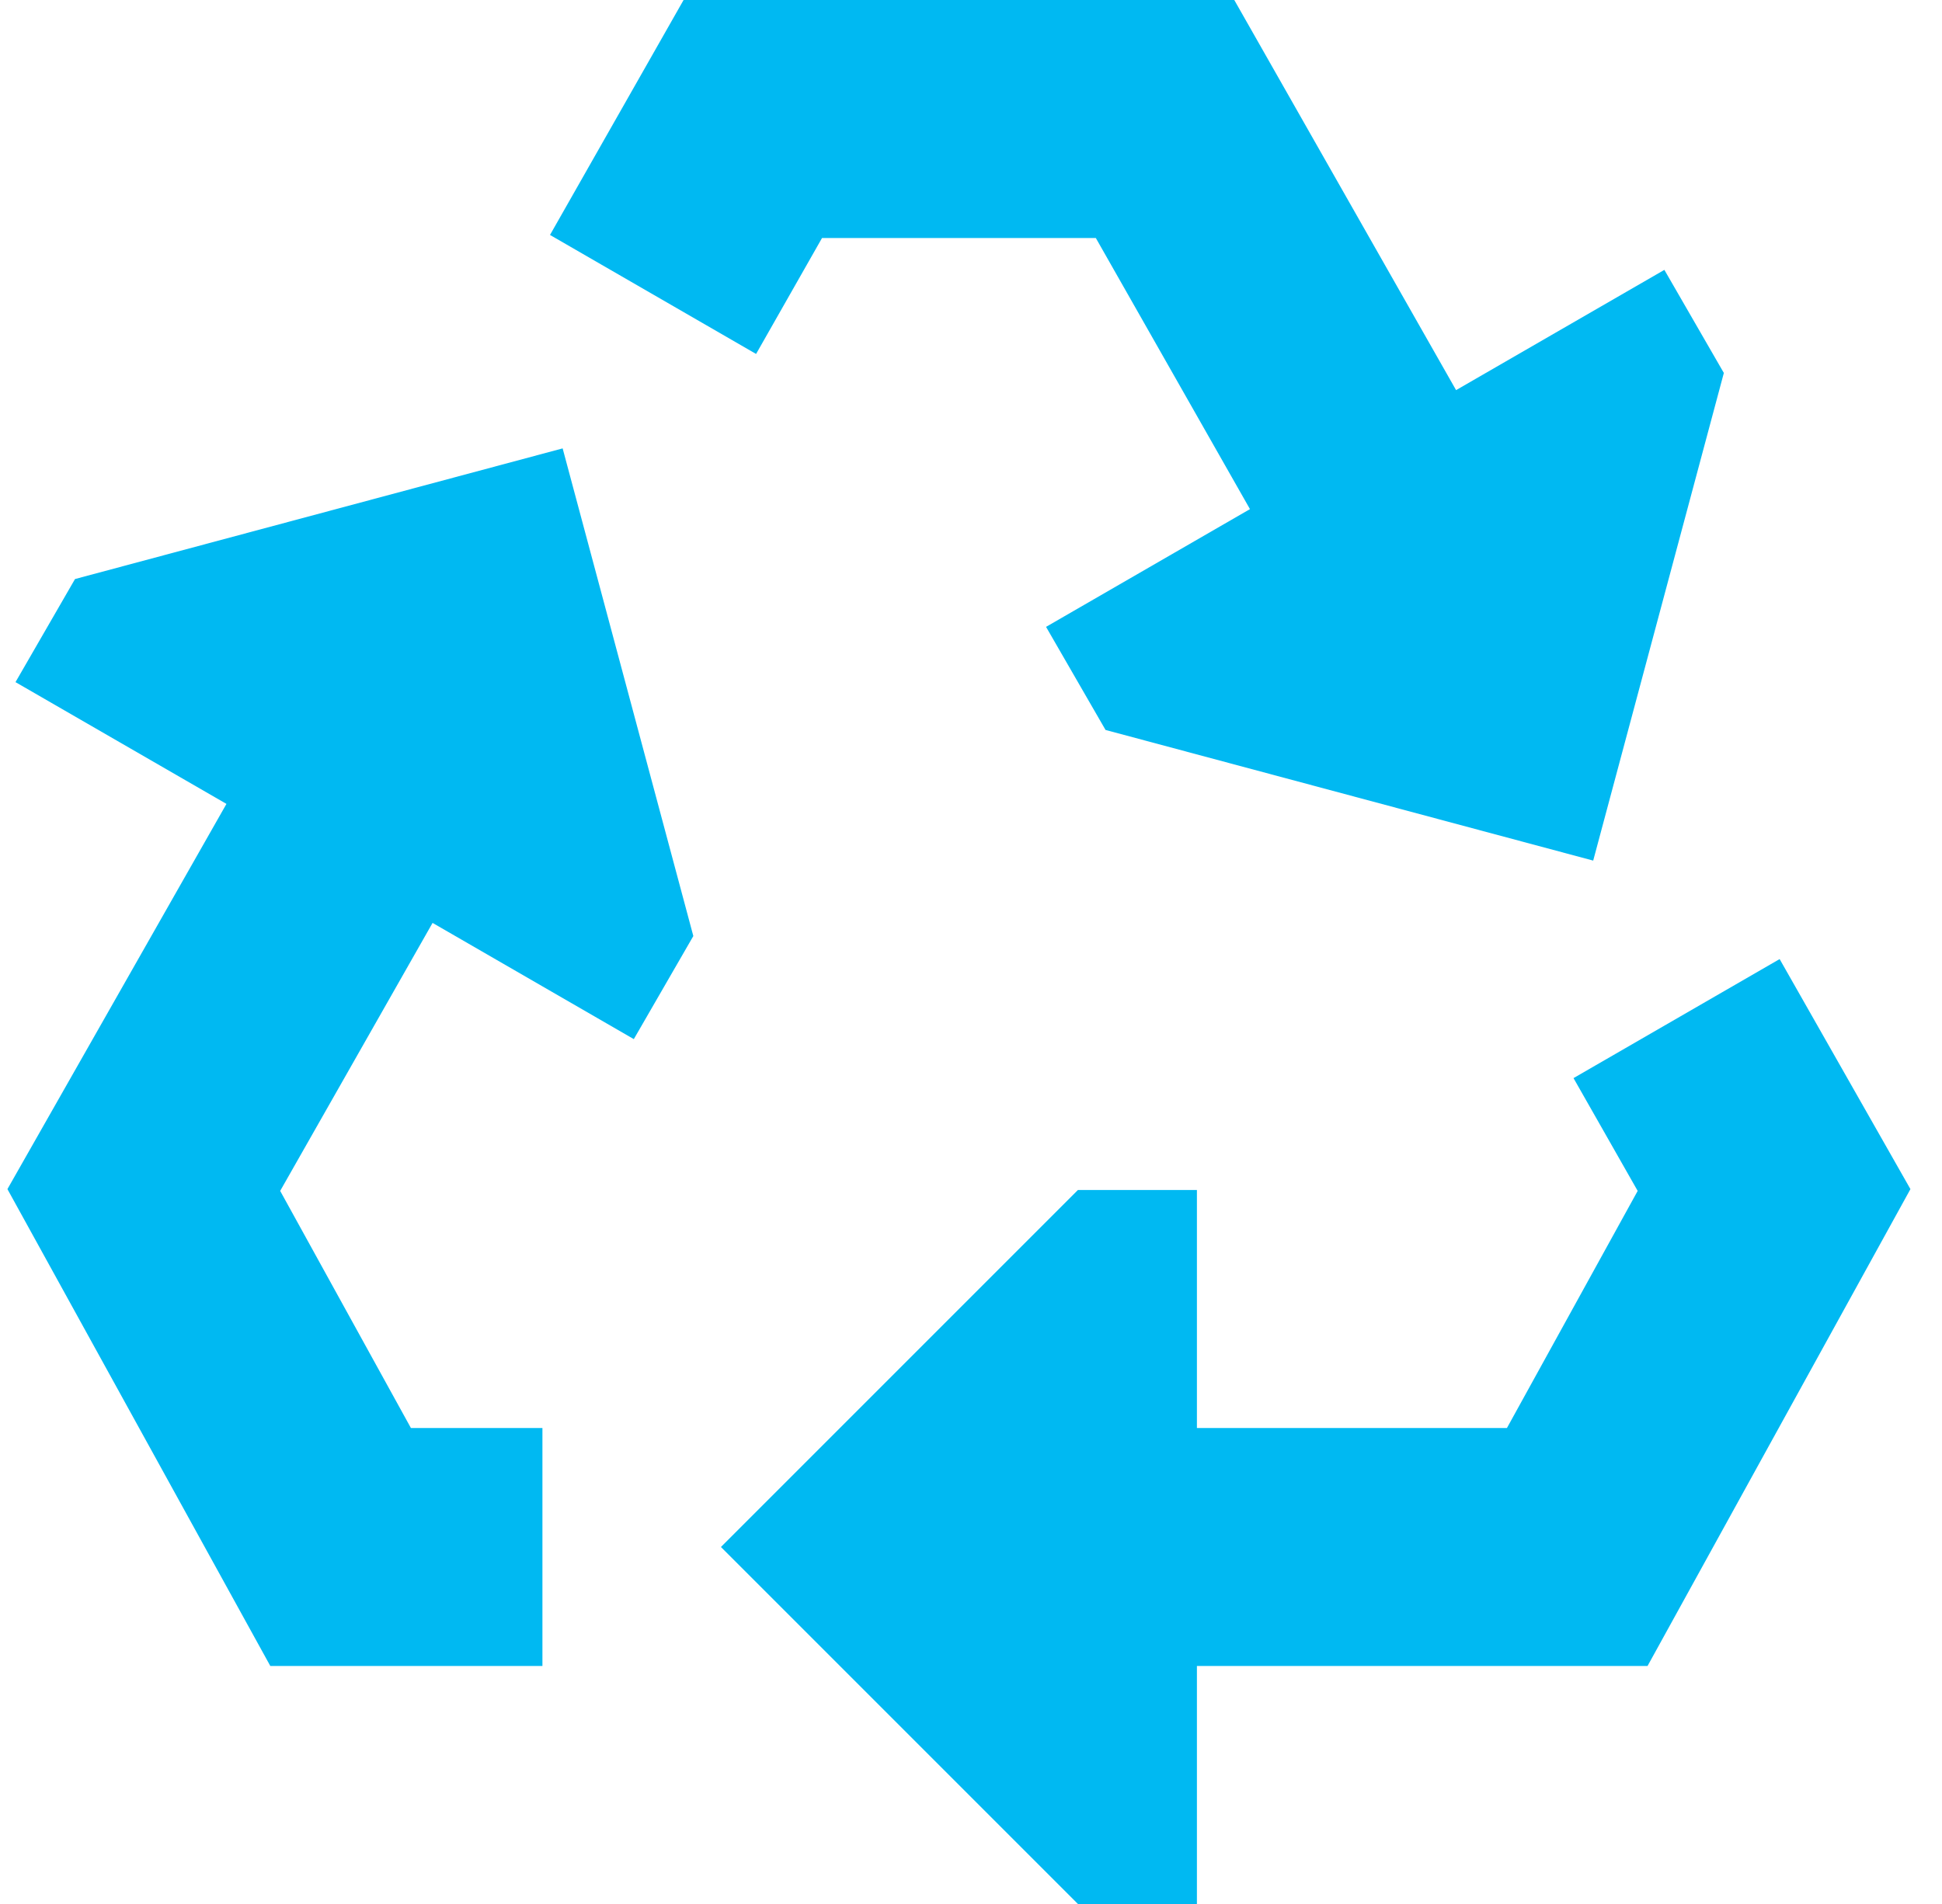 <?xml version="1.0" encoding="UTF-8"?>
<svg width="51px" height="50px" viewBox="0 0 51 50" version="1.1" xmlns="http://www.w3.org/2000/svg" xmlns:xlink="http://www.w3.org/1999/xlink">
    <title>recycle</title>
    <g id="Page-1" stroke="none" stroke-width="1" fill="none" fill-rule="evenodd">
        <g id="recycle" transform="translate(0.195, 0)" fill="#00B9F2" fill-rule="nonzero">
            <g id="recycle-svgrepo-com">
                <polygon id="Path" points="17.757 0 32.219 0 38.044 10.245 43.514 7.087 45.076 9.794 41.645 22.6 28.838 19.169 27.276 16.462 32.631 13.37 28.583 6.25 21.393 6.25 19.661 9.295 14.249 6.17"></polygon>
                <polygon id="Path" points="41.128 28.312 42.813 31.274 39.38 37.5 31.238 37.5 31.238 31.25 28.113 31.25 18.738 40.625 28.113 50 31.238 50 31.238 43.75 43.072 43.75 49.976 31.227 46.541 25.186"></polygon>
                <polygon id="Path" points="10.596 37.5 14.05 37.5 14.05 43.75 6.904 43.75 0 31.227 5.752 21.111 0.212 17.913 1.775 15.206 14.581 11.775 18.013 24.581 16.45 27.288 11.165 24.236 7.163 31.274"></polygon>
            </g>
        </g>
    </g>
</svg>